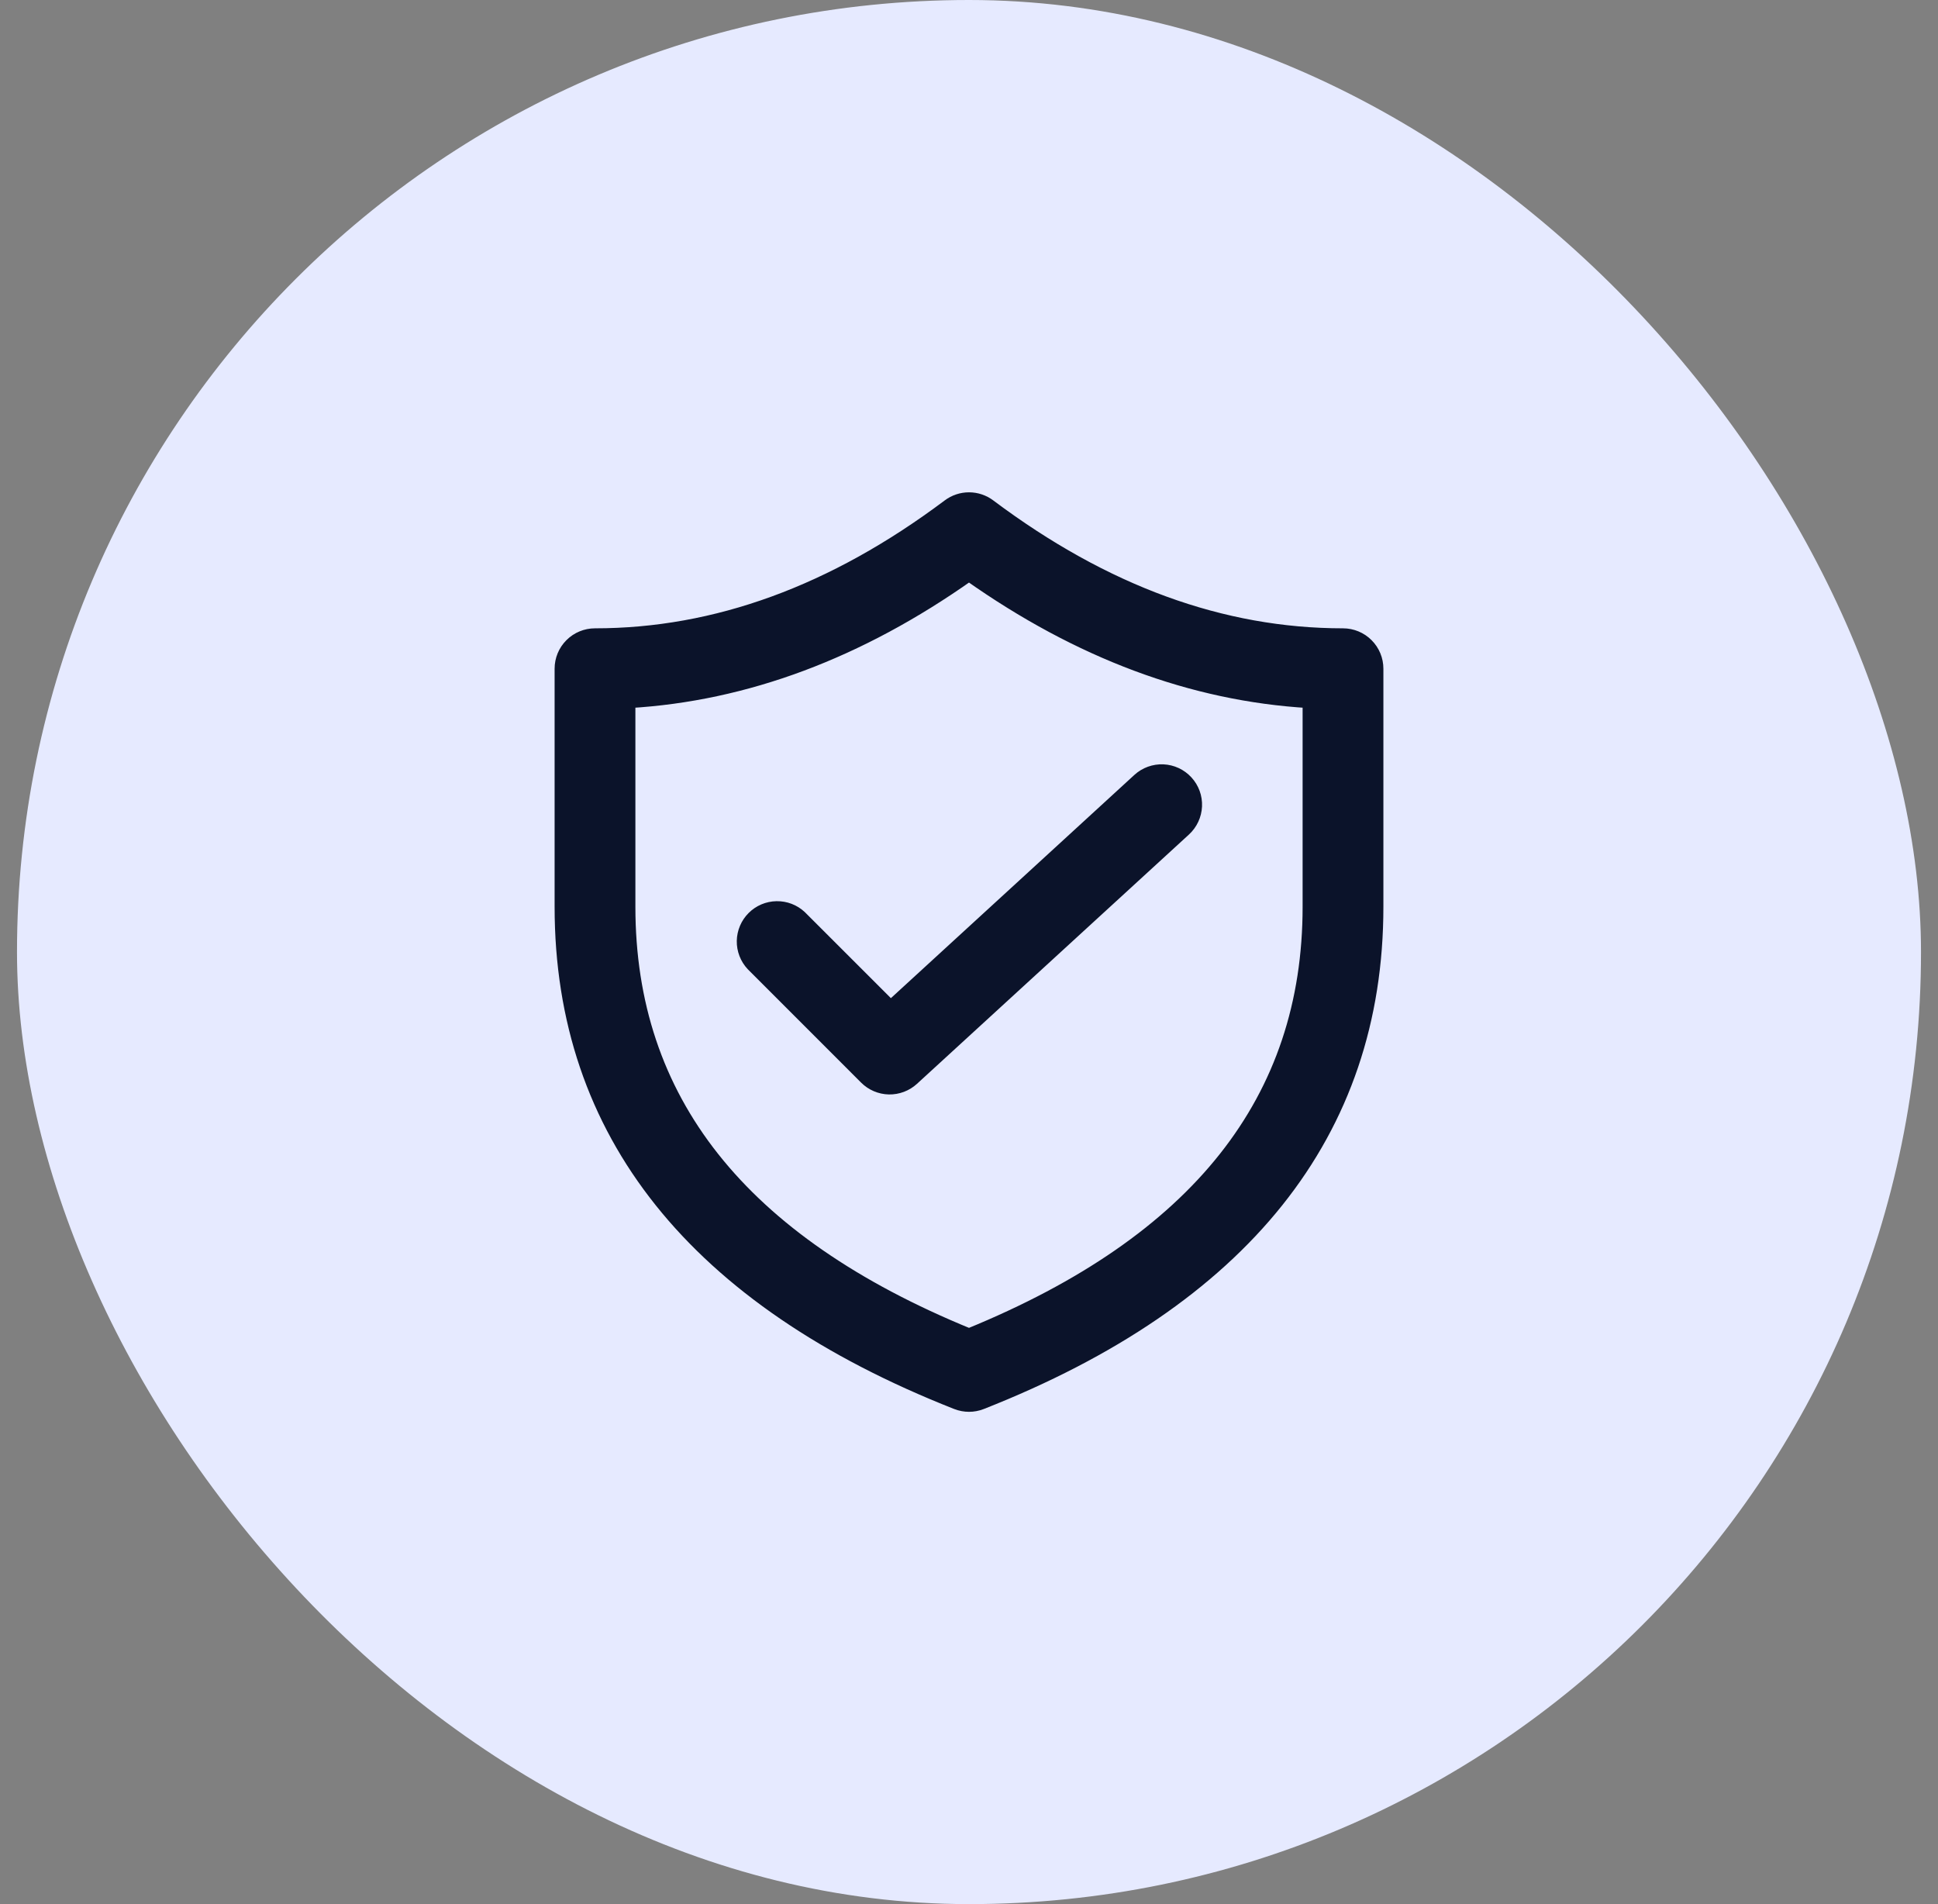 <svg width="57" height="56" viewBox="0 0 57 56" fill="none" xmlns="http://www.w3.org/2000/svg">
<rect x="0" y="0" width="57" height="56" fill="#808080" stroke="none"/>
<rect x="0.5" width="56" height="56" rx="28" fill="#E6EAFF"/>
<path d="M34.843 24.404C35.038 24.225 35.154 23.975 35.166 23.71C35.178 23.445 35.083 23.186 34.904 22.991C34.725 22.795 34.475 22.679 34.21 22.667C33.945 22.656 33.686 22.75 33.491 22.929L26.197 29.616L23.54 26.96C23.35 26.783 23.1 26.687 22.841 26.692C22.582 26.696 22.334 26.801 22.151 26.985C21.968 27.168 21.863 27.415 21.858 27.674C21.854 27.933 21.95 28.184 22.127 28.373L25.46 31.707C25.642 31.889 25.888 31.994 26.145 32C26.403 32.005 26.653 31.911 26.843 31.737L34.843 24.404ZM39.5 18.667C35.949 18.667 32.489 17.409 29.1 14.867C28.927 14.737 28.716 14.667 28.5 14.667C28.284 14.667 28.073 14.737 27.9 14.867C24.511 17.409 21.051 18.667 17.5 18.667C17.235 18.667 16.98 18.772 16.793 18.96C16.605 19.147 16.5 19.401 16.5 19.667V26.667C16.5 33.335 20.444 38.235 28.133 41.264C28.369 41.357 28.631 41.357 28.867 41.264C36.556 38.235 40.5 33.333 40.5 26.667V19.667C40.5 19.401 40.395 19.147 40.207 18.96C40.02 18.772 39.765 18.667 39.5 18.667ZM18.5 20.637C21.936 20.435 25.273 19.184 28.5 16.904C31.727 19.184 35.064 20.435 38.5 20.637V26.667C38.5 32.341 35.229 36.505 28.5 39.256C21.771 36.505 18.5 32.341 18.5 26.667V20.637Z" fill="#0B132A" stroke="#0B132A" stroke-width="0.376"/>
</svg>
